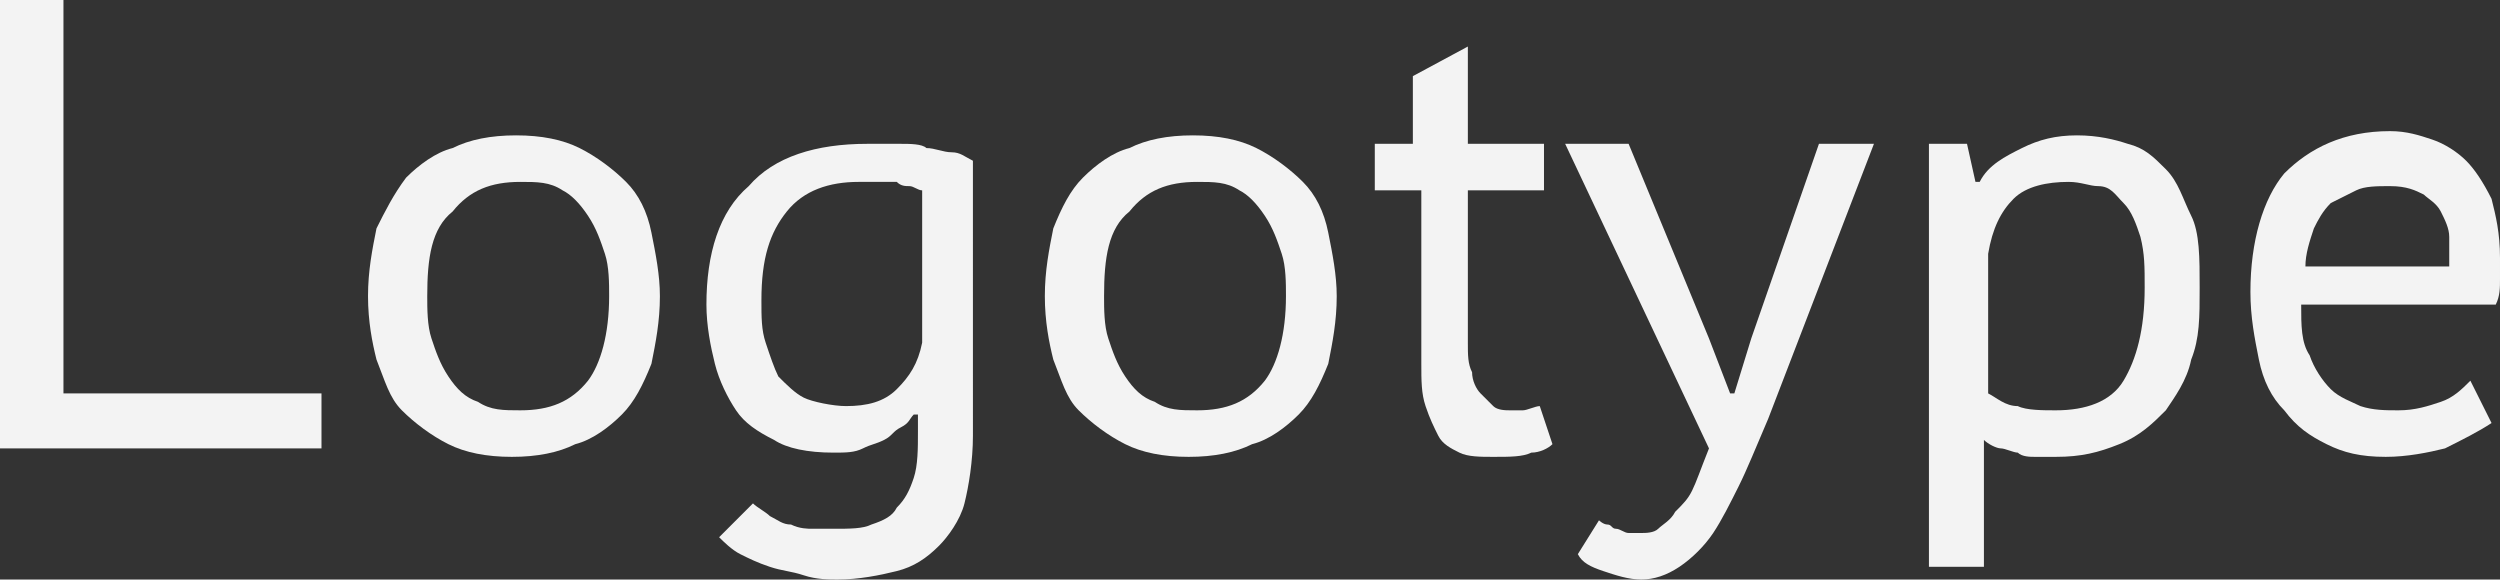 <?xml version="1.0" encoding="UTF-8"?> <!-- Generator: Adobe Illustrator 18.0.0, SVG Export Plug-In . SVG Version: 6.00 Build 0) --> <svg xmlns="http://www.w3.org/2000/svg" xmlns:xlink="http://www.w3.org/1999/xlink" id="Слой_1" x="0px" y="0px" viewBox="0 0 59.1 13.7" xml:space="preserve"><rect x="0" y="0" width="59.1" height="13.7" fill="#333333" stroke="none"/> <g> <g> <path fill="#F3F3F3" d="M7.6,10.6H0V0h1.5v9.3h6.1V10.6z"></path> <path fill="#F3F3F3" d="M8.7,7c0-0.6,0.1-1.1,0.2-1.6C9.1,5,9.3,4.6,9.6,4.2c0.3-0.3,0.7-0.6,1.1-0.7c0.4-0.2,0.9-0.3,1.5-0.3 c0.6,0,1.1,0.1,1.5,0.3c0.4,0.2,0.8,0.5,1.1,0.8c0.3,0.3,0.5,0.7,0.6,1.2c0.1,0.5,0.2,1,0.2,1.5c0,0.6-0.1,1.1-0.2,1.6 c-0.2,0.5-0.4,0.9-0.7,1.2c-0.3,0.3-0.7,0.6-1.1,0.7c-0.4,0.2-0.9,0.3-1.5,0.3c-0.6,0-1.1-0.1-1.5-0.3c-0.4-0.2-0.8-0.5-1.1-0.8 S9.1,9,8.9,8.5C8.8,8.1,8.7,7.6,8.7,7z M10.1,7c0,0.3,0,0.7,0.1,1c0.1,0.3,0.2,0.6,0.4,0.9c0.2,0.3,0.4,0.5,0.7,0.6 c0.3,0.2,0.6,0.2,1,0.2c0.7,0,1.2-0.2,1.6-0.7c0.3-0.4,0.5-1.1,0.5-2c0-0.3,0-0.7-0.1-1c-0.1-0.3-0.2-0.6-0.4-0.9 c-0.2-0.3-0.4-0.5-0.6-0.6c-0.3-0.2-0.6-0.2-1-0.2c-0.7,0-1.2,0.2-1.6,0.7C10.2,5.4,10.1,6.1,10.1,7z"></path> <path fill="#F3F3F3" d="M23,10.3c0,0.6-0.1,1.2-0.2,1.6c-0.1,0.4-0.4,0.8-0.6,1c-0.3,0.3-0.6,0.5-1,0.6c-0.4,0.1-0.9,0.2-1.4,0.2 c-0.2,0-0.5,0-0.8-0.1c-0.3-0.1-0.5-0.1-0.8-0.2c-0.3-0.1-0.5-0.2-0.7-0.3c-0.2-0.1-0.4-0.3-0.5-0.4l0.8-0.8 c0.1,0.1,0.3,0.2,0.4,0.3c0.2,0.1,0.3,0.2,0.5,0.2c0.2,0.1,0.4,0.1,0.5,0.1c0.2,0,0.4,0,0.5,0c0.4,0,0.7,0,0.9-0.1 c0.3-0.1,0.5-0.2,0.6-0.4c0.2-0.2,0.3-0.4,0.4-0.7c0.1-0.3,0.1-0.7,0.1-1.1V9.8h-0.1c-0.1,0.1-0.1,0.2-0.3,0.3s-0.2,0.2-0.4,0.3 s-0.3,0.1-0.5,0.2s-0.4,0.1-0.7,0.1c-0.6,0-1.1-0.1-1.4-0.3c-0.4-0.2-0.7-0.4-0.9-0.7c-0.2-0.3-0.4-0.7-0.5-1.1 c-0.1-0.4-0.2-0.9-0.2-1.4c0-1.2,0.3-2.2,1-2.8c0.6-0.7,1.6-1,2.8-1c0.3,0,0.6,0,0.8,0c0.2,0,0.5,0,0.6,0.1c0.2,0,0.4,0.1,0.6,0.1 c0.2,0,0.3,0.1,0.5,0.2V10.3z M20,9.6c0.5,0,0.9-0.1,1.2-0.4c0.3-0.3,0.5-0.6,0.6-1.1V4.5c-0.1,0-0.2-0.1-0.3-0.1 c-0.1,0-0.2,0-0.3-0.1c-0.1,0-0.2,0-0.4,0c-0.1,0-0.3,0-0.5,0c-0.7,0-1.3,0.2-1.7,0.7c-0.4,0.5-0.6,1.1-0.6,2.1c0,0.4,0,0.7,0.1,1 s0.2,0.6,0.3,0.8c0.2,0.2,0.4,0.4,0.6,0.5S19.7,9.6,20,9.6z"></path> <path fill="#F3F3F3" d="M24.7,7c0-0.6,0.1-1.1,0.2-1.6c0.2-0.5,0.4-0.9,0.7-1.2c0.3-0.3,0.7-0.6,1.1-0.7c0.4-0.2,0.9-0.3,1.5-0.3 c0.6,0,1.1,0.1,1.5,0.3c0.4,0.2,0.8,0.5,1.1,0.8c0.3,0.3,0.5,0.7,0.6,1.2c0.1,0.5,0.2,1,0.2,1.5c0,0.6-0.1,1.1-0.2,1.6 c-0.2,0.5-0.4,0.9-0.7,1.2c-0.3,0.3-0.7,0.6-1.1,0.7c-0.4,0.2-0.9,0.3-1.5,0.3c-0.6,0-1.1-0.1-1.5-0.3c-0.4-0.2-0.8-0.5-1.1-0.8 S25.1,9,24.9,8.5C24.8,8.1,24.7,7.6,24.7,7z M26.1,7c0,0.3,0,0.7,0.1,1c0.1,0.3,0.2,0.6,0.4,0.9c0.2,0.3,0.4,0.5,0.7,0.6 c0.3,0.2,0.6,0.2,1,0.2c0.7,0,1.2-0.2,1.6-0.7c0.3-0.4,0.5-1.1,0.5-2c0-0.3,0-0.7-0.1-1c-0.1-0.3-0.2-0.6-0.4-0.9 c-0.2-0.3-0.4-0.5-0.6-0.6c-0.3-0.2-0.6-0.2-1-0.2c-0.7,0-1.2,0.2-1.6,0.7C26.2,5.4,26.1,6.1,26.1,7z"></path> <path fill="#F3F3F3" d="M32.3,3.4h1.1V1.8l1.3-0.7v2.3h1.8v1.1h-1.8v3.6c0,0.3,0,0.5,0.1,0.7c0,0.2,0.1,0.4,0.2,0.5 c0.1,0.1,0.2,0.2,0.3,0.3c0.1,0.1,0.3,0.1,0.4,0.1c0.1,0,0.2,0,0.3,0s0.3-0.1,0.4-0.1l0.3,0.9c-0.1,0.1-0.3,0.2-0.5,0.2 c-0.2,0.1-0.5,0.1-0.9,0.1c-0.3,0-0.6,0-0.8-0.1c-0.2-0.1-0.4-0.2-0.5-0.4s-0.2-0.4-0.3-0.7s-0.1-0.6-0.1-1V4.5h-1.1V3.4z"></path> <path fill="#F3F3F3" d="M40.4,8l0.5,1.3H41L41.4,8L43,3.4h1.3l-2.5,6.5c-0.3,0.7-0.5,1.2-0.7,1.6c-0.2,0.4-0.4,0.8-0.6,1.1 c-0.2,0.3-0.5,0.6-0.8,0.8c-0.3,0.2-0.6,0.3-0.9,0.3c-0.3,0-0.6-0.1-0.9-0.2c-0.3-0.1-0.5-0.2-0.6-0.4l0.5-0.8 c0,0,0.1,0.1,0.2,0.1c0.1,0,0.1,0.1,0.2,0.1c0.1,0,0.2,0.1,0.3,0.1c0.1,0,0.2,0,0.3,0c0.1,0,0.3,0,0.4-0.1 c0.1-0.1,0.3-0.2,0.4-0.4c0.2-0.2,0.3-0.3,0.4-0.5c0.1-0.2,0.2-0.5,0.4-1l-3.4-7.2h1.5L40.4,8z"></path> <path fill="#F3F3F3" d="M45.7,3.4h0.8l0.2,0.9h0.1c0.2-0.4,0.6-0.6,1-0.8c0.4-0.2,0.8-0.3,1.3-0.3c0.5,0,0.9,0.1,1.2,0.2 c0.4,0.1,0.6,0.3,0.9,0.6s0.4,0.7,0.6,1.1s0.2,1,0.2,1.7C52,7.5,52,8,51.8,8.5c-0.1,0.5-0.4,0.9-0.6,1.2c-0.3,0.3-0.6,0.6-1.1,0.8 s-0.9,0.3-1.5,0.3c-0.2,0-0.3,0-0.5,0c-0.1,0-0.3,0-0.4-0.1c-0.1,0-0.3-0.1-0.4-0.1c-0.1,0-0.3-0.1-0.4-0.2v3h-1.3V3.4z M48.9,4.3 c-0.5,0-1,0.1-1.3,0.4C47.3,5,47.1,5.4,47,6v3.3c0.2,0.1,0.4,0.3,0.7,0.3c0.2,0.1,0.6,0.1,0.9,0.1c0.7,0,1.3-0.2,1.6-0.7 c0.3-0.5,0.5-1.2,0.5-2.2c0-0.5,0-0.8-0.1-1.2c-0.1-0.3-0.2-0.6-0.4-0.8s-0.3-0.4-0.6-0.4C49.4,4.4,49.2,4.3,48.9,4.3z"></path> <path fill="#F3F3F3" d="M58.9,10c-0.3,0.2-0.7,0.4-1.1,0.6c-0.4,0.1-0.9,0.2-1.4,0.2c-0.6,0-1-0.1-1.4-0.3s-0.7-0.4-1-0.8 c-0.3-0.3-0.5-0.7-0.6-1.2c-0.1-0.5-0.2-1-0.2-1.6c0-1.2,0.3-2.2,0.8-2.8c0.6-0.6,1.4-1,2.5-1c0.4,0,0.7,0.1,1,0.2 s0.6,0.3,0.8,0.5c0.2,0.2,0.4,0.5,0.6,0.9c0.1,0.4,0.2,0.8,0.2,1.4c0,0.1,0,0.3,0,0.5c0,0.2,0,0.4-0.1,0.6h-4.6 c0,0.5,0,0.9,0.2,1.2c0.1,0.3,0.3,0.6,0.5,0.8c0.2,0.2,0.5,0.3,0.7,0.4c0.3,0.1,0.6,0.1,0.9,0.1c0.4,0,0.7-0.1,1-0.2 c0.3-0.1,0.5-0.3,0.7-0.5L58.9,10z M57.9,6.3c0-0.2,0-0.5,0-0.7c0-0.2-0.1-0.4-0.2-0.6c-0.1-0.2-0.3-0.3-0.4-0.4 c-0.2-0.1-0.4-0.2-0.8-0.2c-0.3,0-0.6,0-0.8,0.1c-0.2,0.1-0.4,0.2-0.6,0.3c-0.2,0.2-0.3,0.4-0.4,0.6c-0.1,0.3-0.2,0.6-0.2,0.9 H57.9z"></path> </g> </g> </svg> 